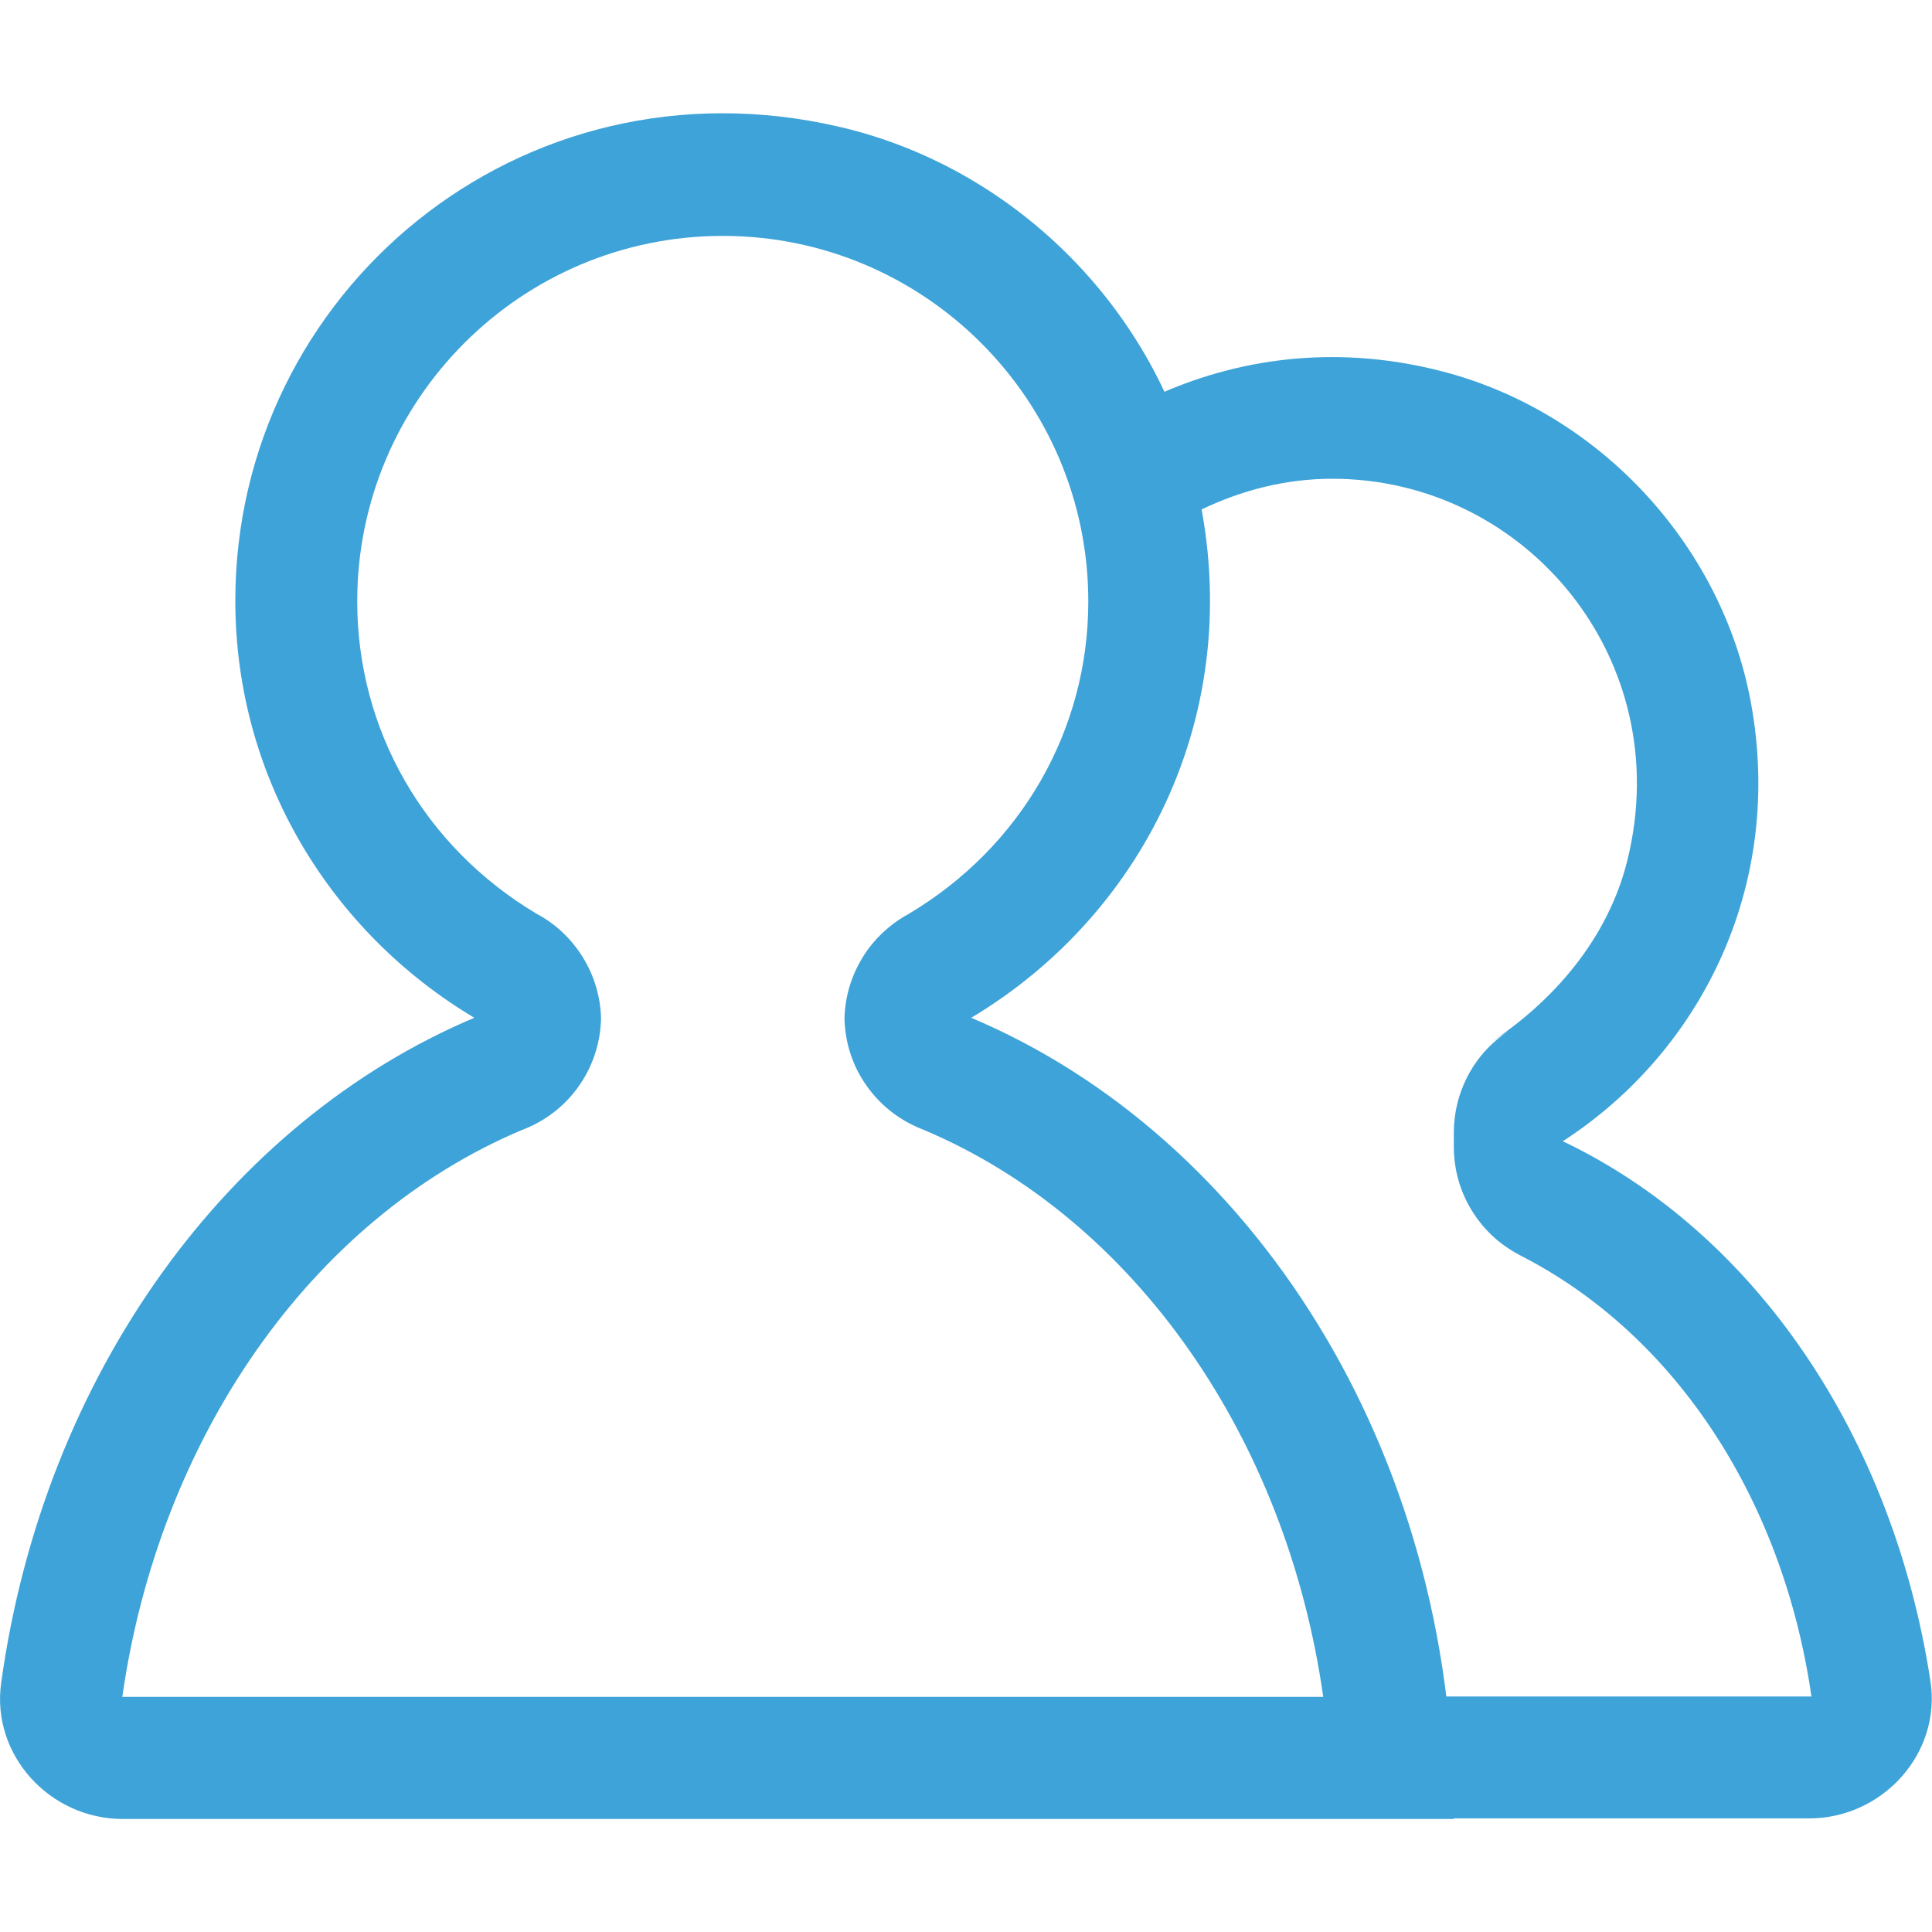 <?xml version="1.0" encoding="utf-8"?>
<!-- Generator: Adobe Illustrator 26.0.1, SVG Export Plug-In . SVG Version: 6.00 Build 0)  -->
<svg version="1.1" xmlns="http://www.w3.org/2000/svg" xmlns:xlink="http://www.w3.org/1999/xlink" x="0px" y="0px"
	 viewBox="0 0 100 100" style="enable-background:new 0 0 100 100;" xml:space="preserve">
<style type="text/css">
	.st0{fill:#F4F0F1;}
	.st1{fill:#FFFFFF;}
	.st2{fill:none;stroke:#CCCCCC;stroke-miterlimit:10;}
	.st3{fill:#1A1A1A;}
	.st4{fill:none;stroke:#1A1A1A;stroke-width:3;stroke-miterlimit:10;}
	.st5{fill:none;stroke:#1A1A1A;stroke-miterlimit:10;}
	.st6{fill:#3EA3D8;}
	.st7{display:none;}
	.st8{display:inline;}
	.st9{fill:#808080;}
	.st10{display:inline;fill:#808080;}
	.st11{fill:none;stroke:#808080;stroke-miterlimit:10;}
	.st12{fill:#7AC943;}
	.st13{fill:none;stroke:#E6E6E6;stroke-width:3;stroke-miterlimit:10;}
	.st14{fill:#FFFFFF;stroke:#E6E6E6;stroke-width:3;stroke-miterlimit:10;}
	.st15{fill:none;stroke:#3EA3D8;stroke-miterlimit:10;}
	.st16{fill:#CCCCCC;}
	.st17{fill:none;stroke:#CCCCCC;stroke-linecap:square;stroke-miterlimit:10;}
	.st18{fill:none;stroke:#CCCCCC;stroke-miterlimit:10;stroke-dasharray:1.908,1.908;}
	.st19{fill:none;stroke:#E6E6E6;stroke-miterlimit:10;}
	.st20{fill:#666666;}
	.st21{fill:none;stroke:#B3B3B3;stroke-width:2;stroke-linecap:round;stroke-linejoin:round;stroke-miterlimit:10;}
	.st22{fill:#B3B3B3;}
	.st23{opacity:0.05;}
	.st24{clip-path:url(#SVGID_00000145045565268559361070000017782594028069641132_);}
	.st25{fill:none;stroke:#000000;stroke-width:2;stroke-miterlimit:10;}
	.st26{opacity:0.4;fill:#3EA3D8;}
	.st27{fill:none;stroke:#3EA3D8;stroke-width:11;stroke-linecap:round;stroke-linejoin:round;stroke-miterlimit:10;}
</style>
<g id="A3">
	<g id="HEADER_x5F_BAR_00000036974300579741410940000000488572858971942531_">
	</g>
</g>
<g id="A2">
	<g id="HEADER_x5F_BAR_00000019648451390881128220000012673596900810320021_">
	</g>
	<g id="BUTTON_00000117651906535404305420000016044620869483747487_">
	</g>
	<g id="USER_x5F_FORM">
	</g>
	<g id="INTRO">
	</g>
	<g id="DLPU_x5F_LOGO">
	</g>
</g>
<g id="A1">
	<g id="NAV_x5F_BAR_00000129914889952932149030000011711506177042644156_">
	</g>
	<g id="HEADER_x5F_BAR_00000015351907221170818370000001589878730520391302_">
	</g>
	<g id="FUNC_x5F_LIST">
	</g>
	<g id="MAIN_x5F_FUNC">
	</g>
	<g id="USER_x5F_CARD">
		<g id="BG" class="st23">
		</g>
	</g>
</g>
<g id="ICON">
	<g>
		<path class="st6" d="M80.89,59.07c7.16-4.63,11.49-13.25,9.73-22.74c-1.52-8.17-7.87-14.98-15.9-17.09
			c-5.26-1.38-10.26-0.79-14.57,1.09c0.9,1.91,1.62,3.92,2.02,6.05c2.06-0.99,4.34-1.6,6.79-1.6c10,0,17.85,9.35,15.27,19.76
			c-0.99,4.01-3.81,7.32-7.28,9.55l1.19-0.77c-0.86,0.56-1.6,1.32-2.12,2.28c-0.52,0.96-0.77,2-0.77,3.01v0.75
			c0,1.15,0.31,2.32,0.97,3.36c0.66,1.05,1.57,1.83,2.61,2.32l-0.67-0.32c8.3,3.97,14.1,12.67,15.6,23.09H68.95
			c0.26,2.06,0.42,4.16,0.42,6.31h24.27c3.79,0,6.85-3.35,6.28-7.1C97.98,74.34,90.85,63.82,80.89,59.07L80.89,59.07z M80.89,59.07"
			/>
		<path class="st6" d="M6.35,94.15h68.9c0-19.11-10.42-35.32-24.98-41.47c9.04-5.4,14.5-16.17,11.56-28.01
			c-2.2-8.87-9.45-16.03-18.36-18.1c-16.57-3.86-31.29,8.6-31.29,24.52c0,9.21,4.99,17.19,12.37,21.59
			C11.83,58.05,2.27,71.13,0.06,87.11C-0.46,90.84,2.58,94.15,6.35,94.15L6.35,94.15z M27.01,58.49l0.25-0.1
			c1.11-0.47,2.09-1.25,2.8-2.32c0.71-1.07,1.05-2.29,1.05-3.48v0.26c0-1.06-0.27-2.13-0.83-3.11c-0.56-0.98-1.34-1.76-2.25-2.3
			l-0.25-0.14c-5.82-3.47-9.29-9.52-9.29-16.17c0-10.44,8.48-18.92,18.92-18.92s18.92,8.48,18.92,18.92c0,6.65-3.47,12.7-9.29,16.17
			l-0.25,0.14c-0.9,0.55-1.7,1.32-2.25,2.3c-0.56,0.98-0.83,2.05-0.83,3.11v-0.27c0,1.19,0.33,2.41,1.05,3.48
			c0.71,1.07,1.7,1.85,2.8,2.32l0.25,0.1C58.76,63.1,66.6,74.47,68.49,87.83H6.33C8.23,74.48,16.06,63.11,27.01,58.49L27.01,58.49z
			 M27.01,58.49"/>
	</g>
</g>
<g id="DEFAULT_x5F_AVATOR">
</g>
<g id="COLOR">
</g>
<g id="NAV_x5F_BAR">
	<g id="ICON_x5F_SETTING">
	</g>
	<g id="ICON_x5F_INFO">
	</g>
	<g id="ICON_x5F_KCB">
	</g>
</g>
<g id="HEADER_x5F_BAR">
	<g id="BUTTON">
	</g>
	<g id="TOP">
	</g>
</g>
</svg>
